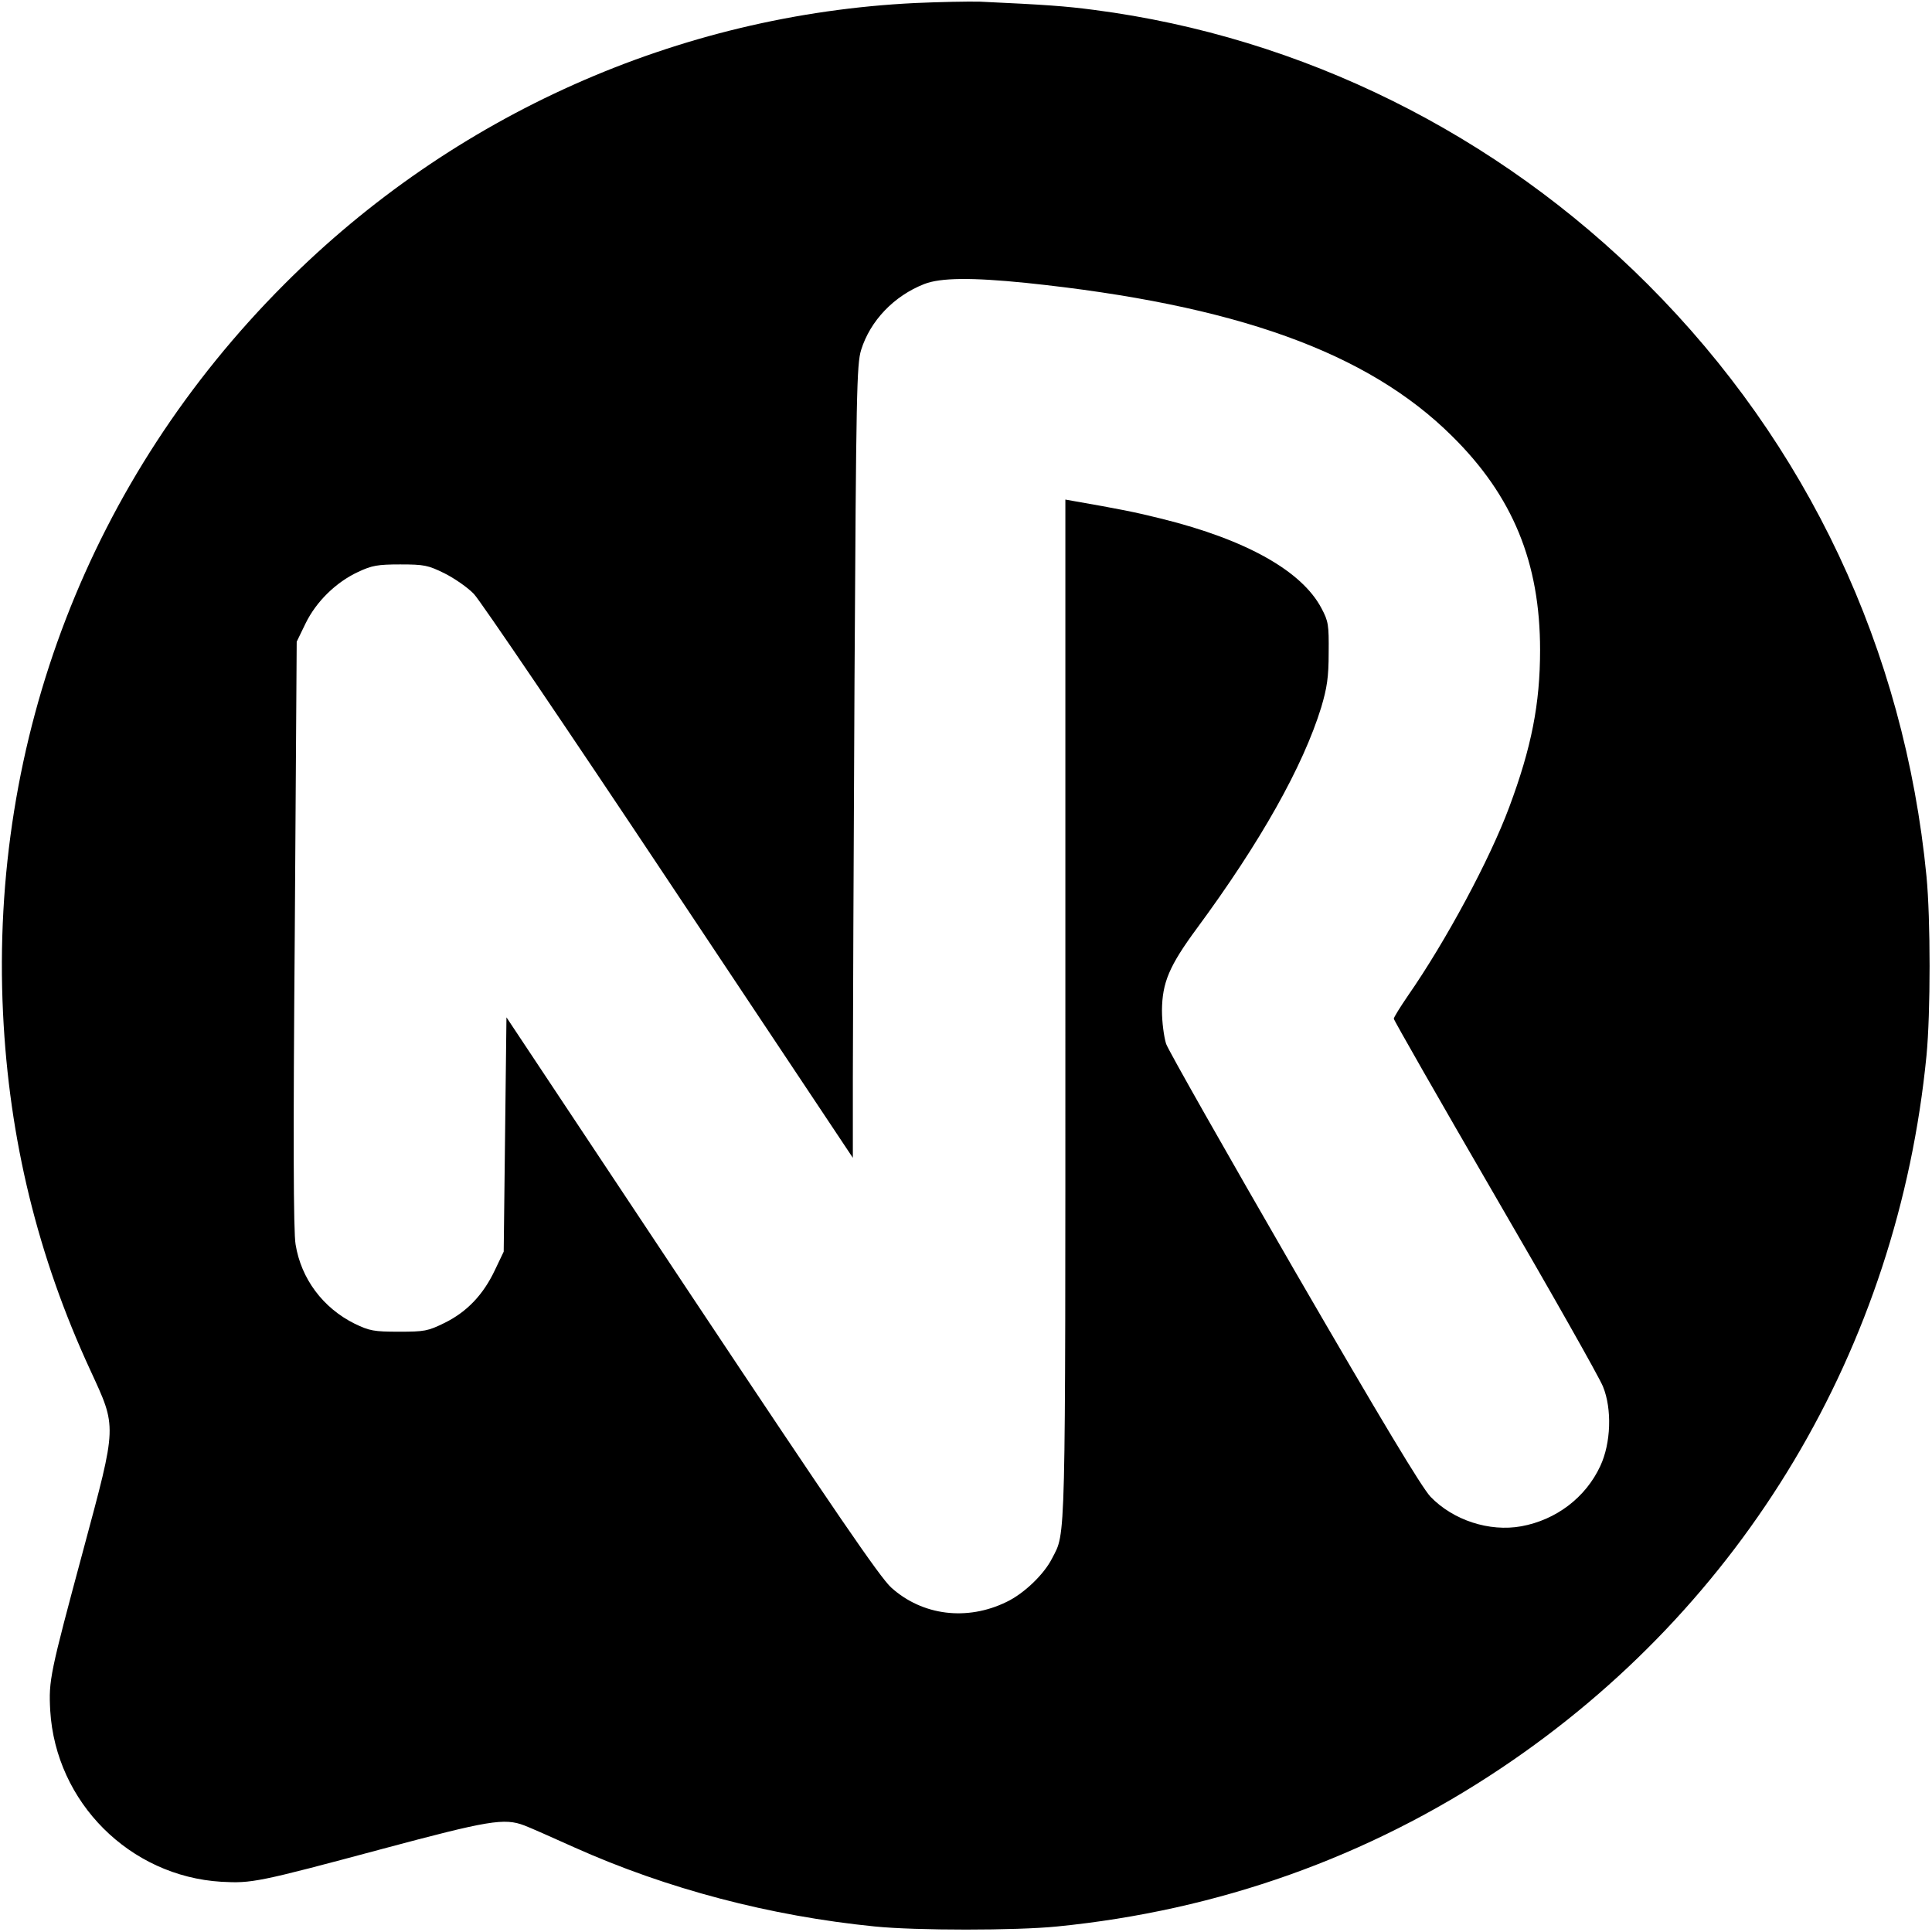 <?xml version="1.0" standalone="no"?>
<!DOCTYPE svg PUBLIC "-//W3C//DTD SVG 20010904//EN"
 "http://www.w3.org/TR/2001/REC-SVG-20010904/DTD/svg10.dtd">
<svg version="1.0" xmlns="http://www.w3.org/2000/svg"
 width="700pt" height="700pt" viewBox="0 0 700 700"
 preserveAspectRatio="xMidYMid meet">
<g transform="translate(0,700) scale(0.1,-0.1)"
fill="#000000" stroke="none">
<path d="M3315 6989 c-858 -42 -1673 -405 -2285 -1019 -703 -704 -1067 -1648
-1019 -2641 22 -457 126 -882 316 -1293 97 -211 98 -193 -25 -651 -121 -450
-126 -472 -120 -583 20 -332 288 -600 620 -620 110 -6 132 -2 583 119 385 103
442 113 515 85 19 -7 100 -43 180 -79 337 -151 710 -249 1090 -287 148 -15
512 -15 660 0 584 58 1127 251 1608 573 879 587 1438 1523 1542 2582 15 154
15 496 0 650 -80 822 -431 1566 -1010 2145 -545 545 -1252 896 -2005 994 -106
14 -178 19 -415 30 -41 1 -147 -1 -235 -5z m403 -1014 c758 -79 1237 -251
1543 -555 220 -217 319 -458 319 -775 0 -195 -31 -353 -112 -570 -70 -188
-228 -483 -367 -683 -28 -41 -51 -78 -51 -83 0 -5 165 -294 367 -642 202 -347
378 -658 391 -691 33 -81 29 -205 -10 -288 -53 -114 -160 -195 -286 -218 -116
-21 -247 22 -329 107 -32 34 -177 275 -494 822 -246 426 -455 794 -464 819 -8
26 -15 79 -15 121 1 101 26 161 127 298 230 312 384 586 450 800 21 71 27 109
27 198 1 101 -1 114 -26 161 -71 135 -272 248 -577 324 -100 25 -157 36 -323
65 l-28 5 0 -1848 c0 -1971 2 -1891 -48 -1988 -29 -58 -102 -128 -165 -158
-143 -70 -305 -50 -418 52 -40 36 -205 277 -723 1056 l-671 1010 -5 -424 -5
-425 -32 -67 c-42 -89 -101 -151 -182 -191 -61 -30 -73 -32 -166 -32 -90 0
-106 3 -160 29 -115 57 -194 163 -214 287 -8 44 -9 395 -3 1124 l7 1060 32 66
c39 80 111 150 191 187 49 23 70 27 152 27 87 0 101 -3 160 -32 36 -18 84 -51
107 -75 23 -24 341 -493 707 -1043 l666 -1000 0 290 c0 160 3 805 6 1435 6
1049 8 1150 24 1202 33 106 119 196 229 239 59 23 172 24 369 4z"/>
</g>
</svg>
